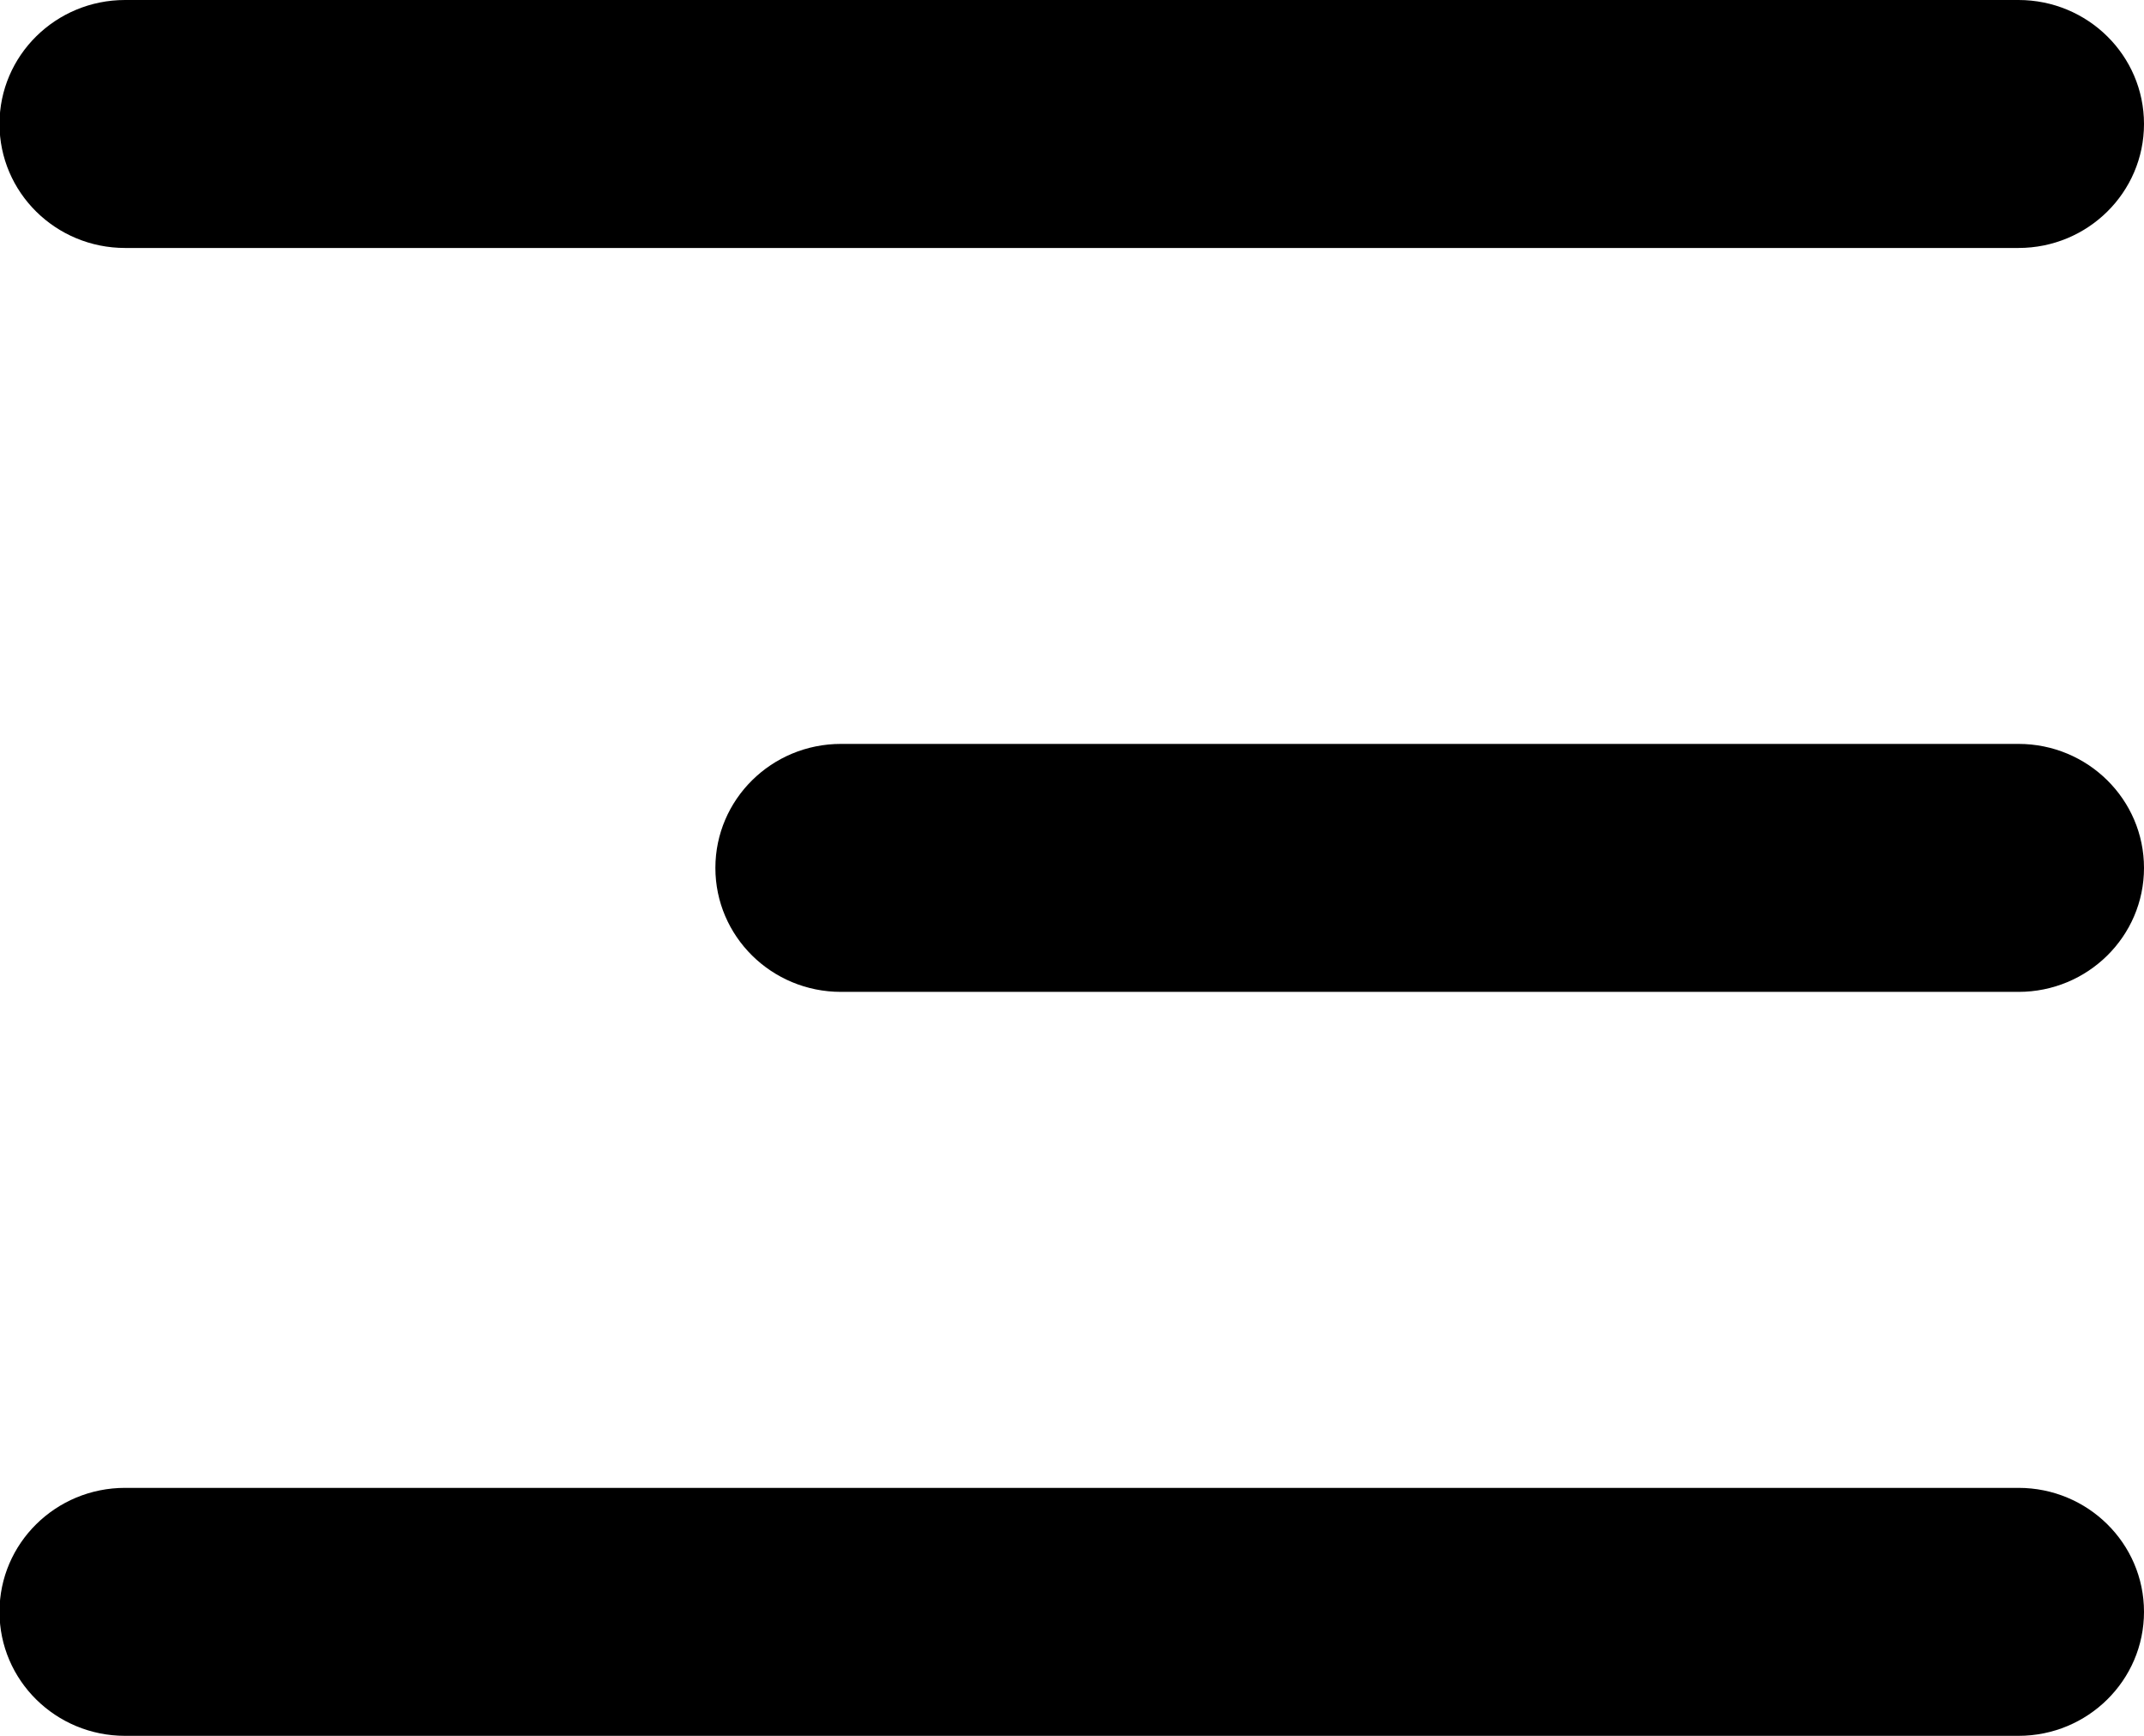 <svg 
 xmlns="http://www.w3.org/2000/svg"
 xmlns:xlink="http://www.w3.org/1999/xlink"
 width="42px" height="34px">
<path fill-rule="evenodd"  fill="#000"
 d="M39.541,19.428 L16.474,19.428 C15.115,19.428 14.014,18.341 14.014,17.000 C14.014,15.659 15.115,14.571 16.474,14.571 L39.541,14.571 C40.899,14.571 42.000,15.659 42.000,17.000 C42.000,18.341 40.899,19.428 39.541,19.428 ZM39.541,4.857 L2.450,4.857 C1.091,4.857 -0.010,3.770 -0.010,2.428 C-0.010,1.087 1.091,-0.000 2.450,-0.000 L39.541,-0.000 C40.899,-0.000 42.000,1.087 42.000,2.428 C42.000,3.770 40.899,4.857 39.541,4.857 ZM2.450,29.143 L39.541,29.143 C40.899,29.143 42.000,30.230 42.000,31.571 C42.000,32.913 40.899,34.000 39.541,34.000 L2.450,34.000 C1.091,34.000 -0.010,32.913 -0.010,31.571 C-0.010,30.230 1.091,29.143 2.450,29.143 Z"/>
</svg>